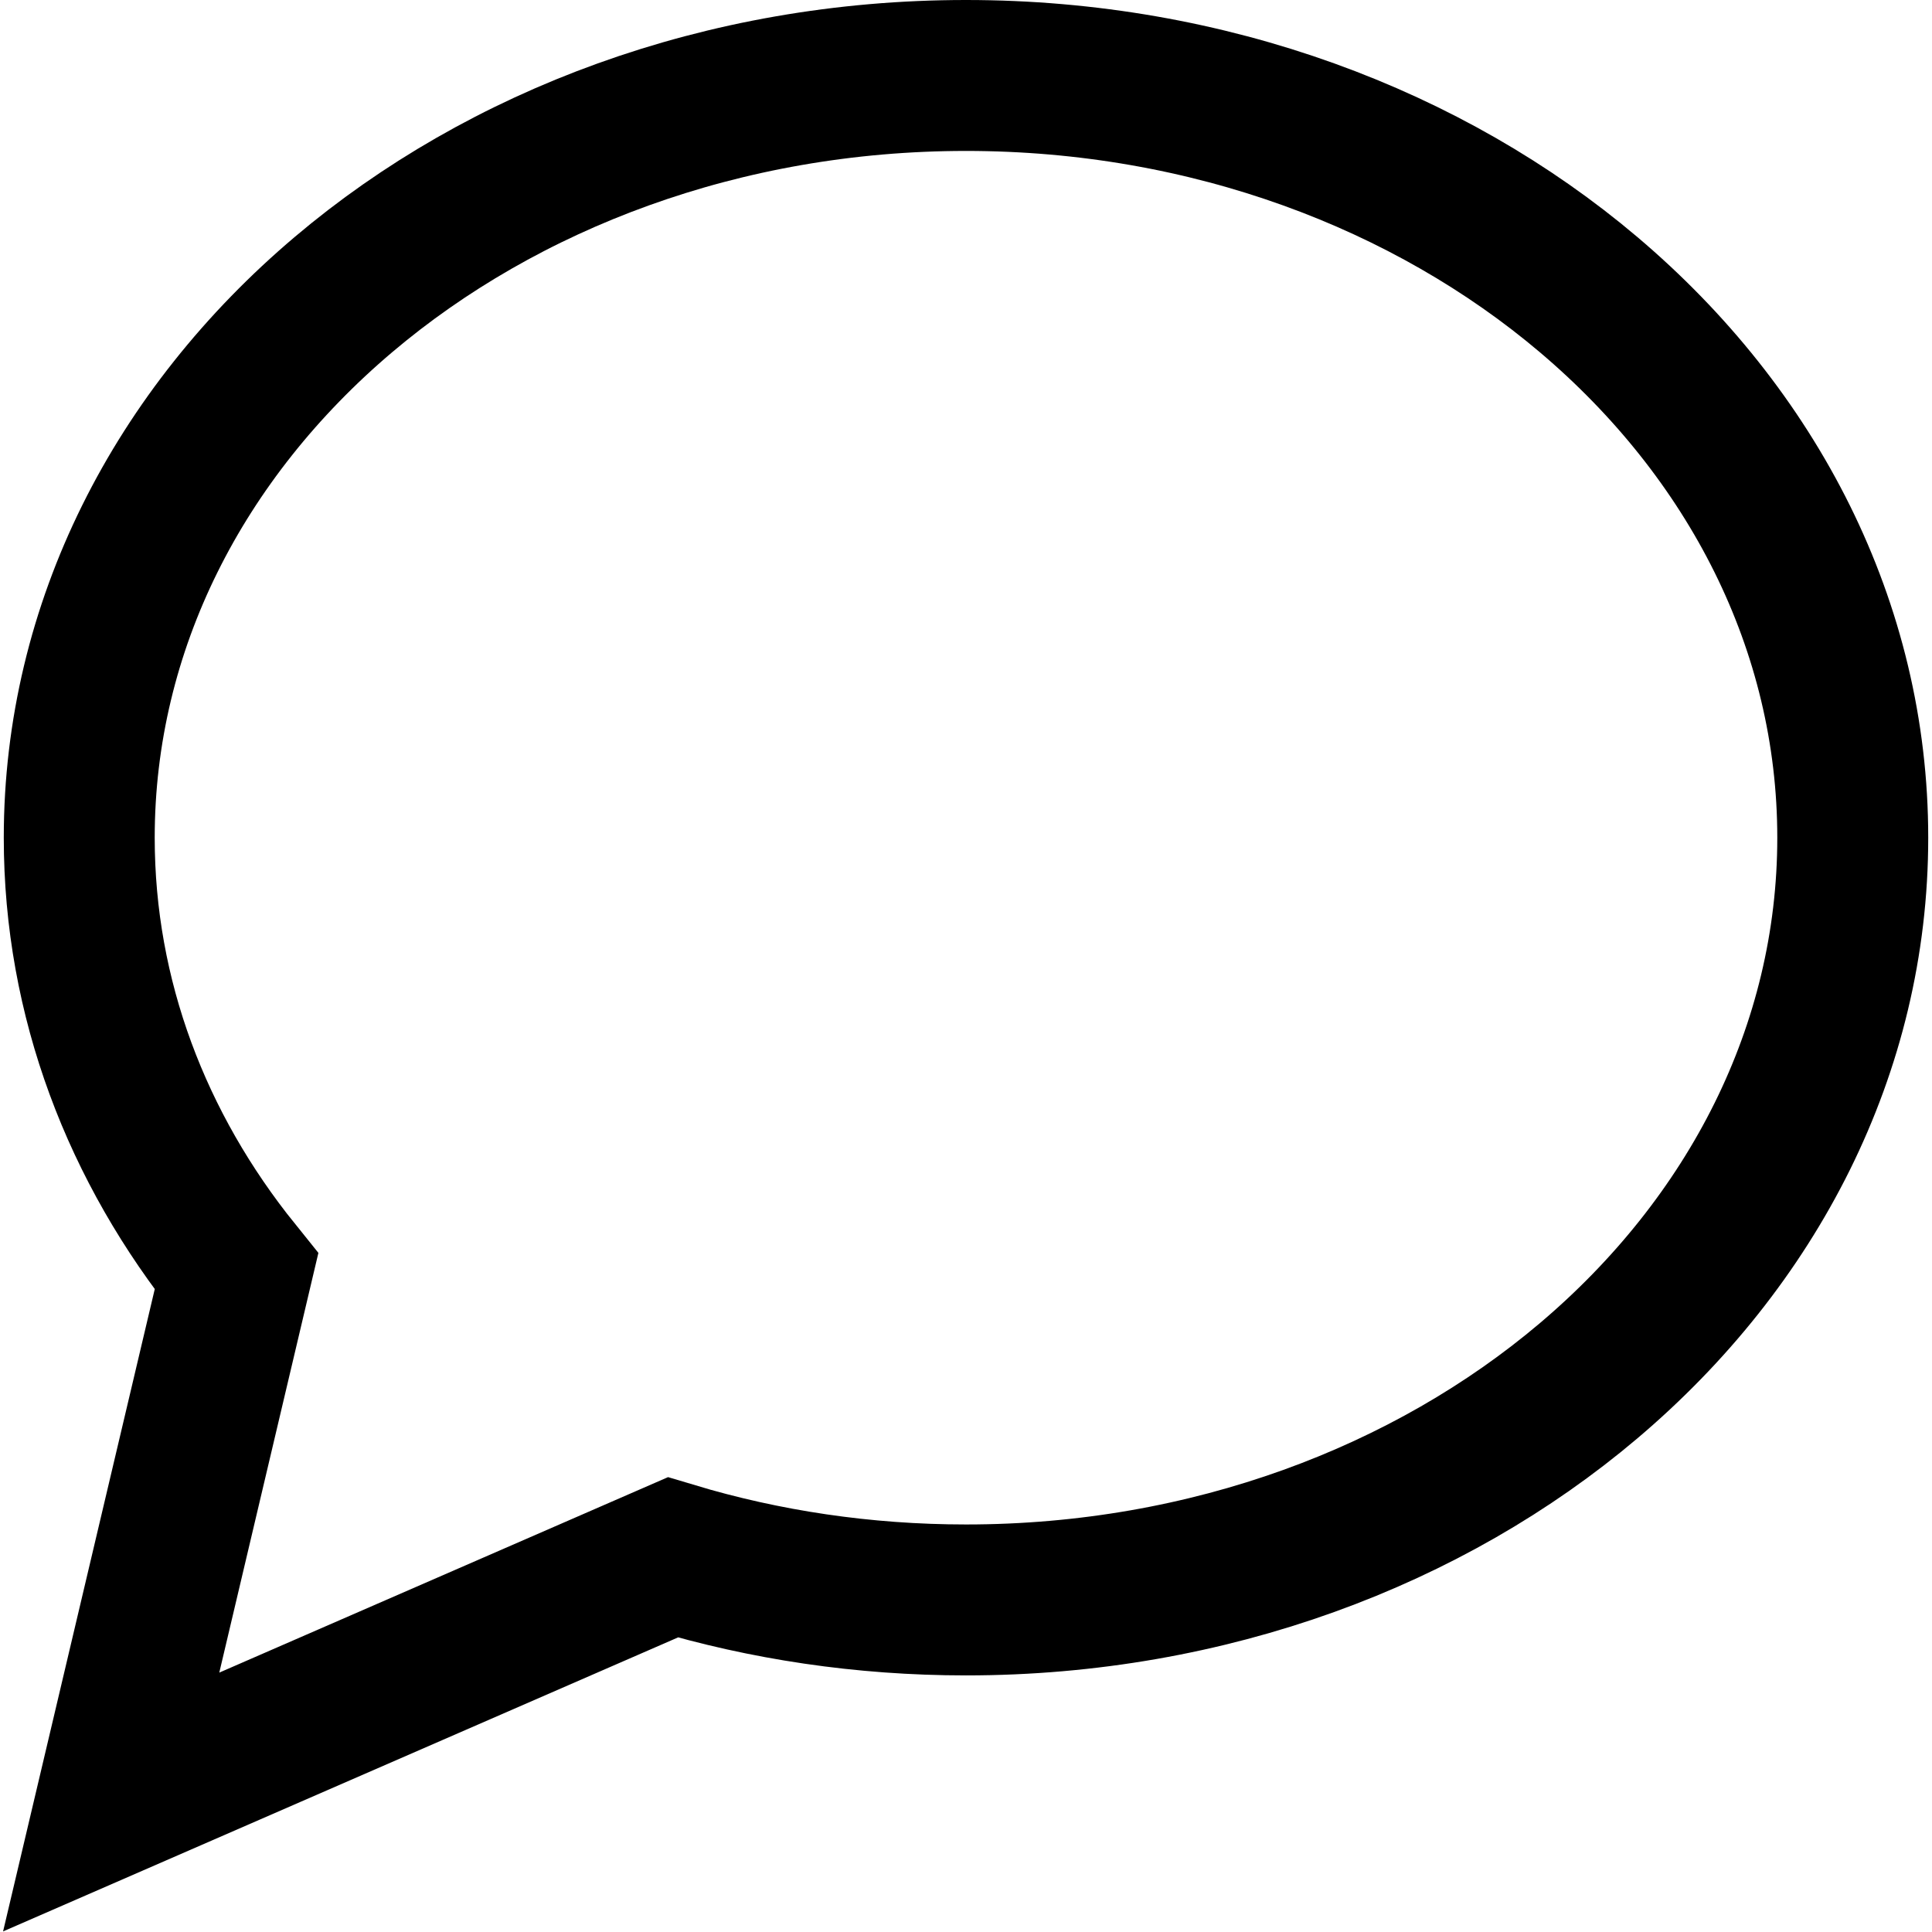 <?xml version="1.0" encoding="UTF-8"?>
<svg width="512px" height="512px" viewBox="0 0 512 512" version="1.1" xmlns="http://www.w3.org/2000/svg" xmlns:xlink="http://www.w3.org/1999/xlink">
    <title>comment</title>
    <g id="comment" stroke="none" stroke-width="1" fill="none" fill-rule="evenodd">
        <path d="M256,20 C320.469,20 378.736,42.307 420.95,78.042 C464.472,114.884 491,165.895 491,222 C491,278.105 464.472,329.116 420.95,365.958 C378.736,401.693 320.469,424 256,424 C228.752,424 202.603,420.016 178.312,412.718 L29.464,477.553 L62.664,336.955 C36.281,304.21 21,264.591 21,222 C21,165.895 47.528,114.884 91.05,78.042 C133.264,42.307 191.531,20 256,20 Z" id="Combined-Shape" stroke="#000000" stroke-width="40"></path>
    </g>
</svg>